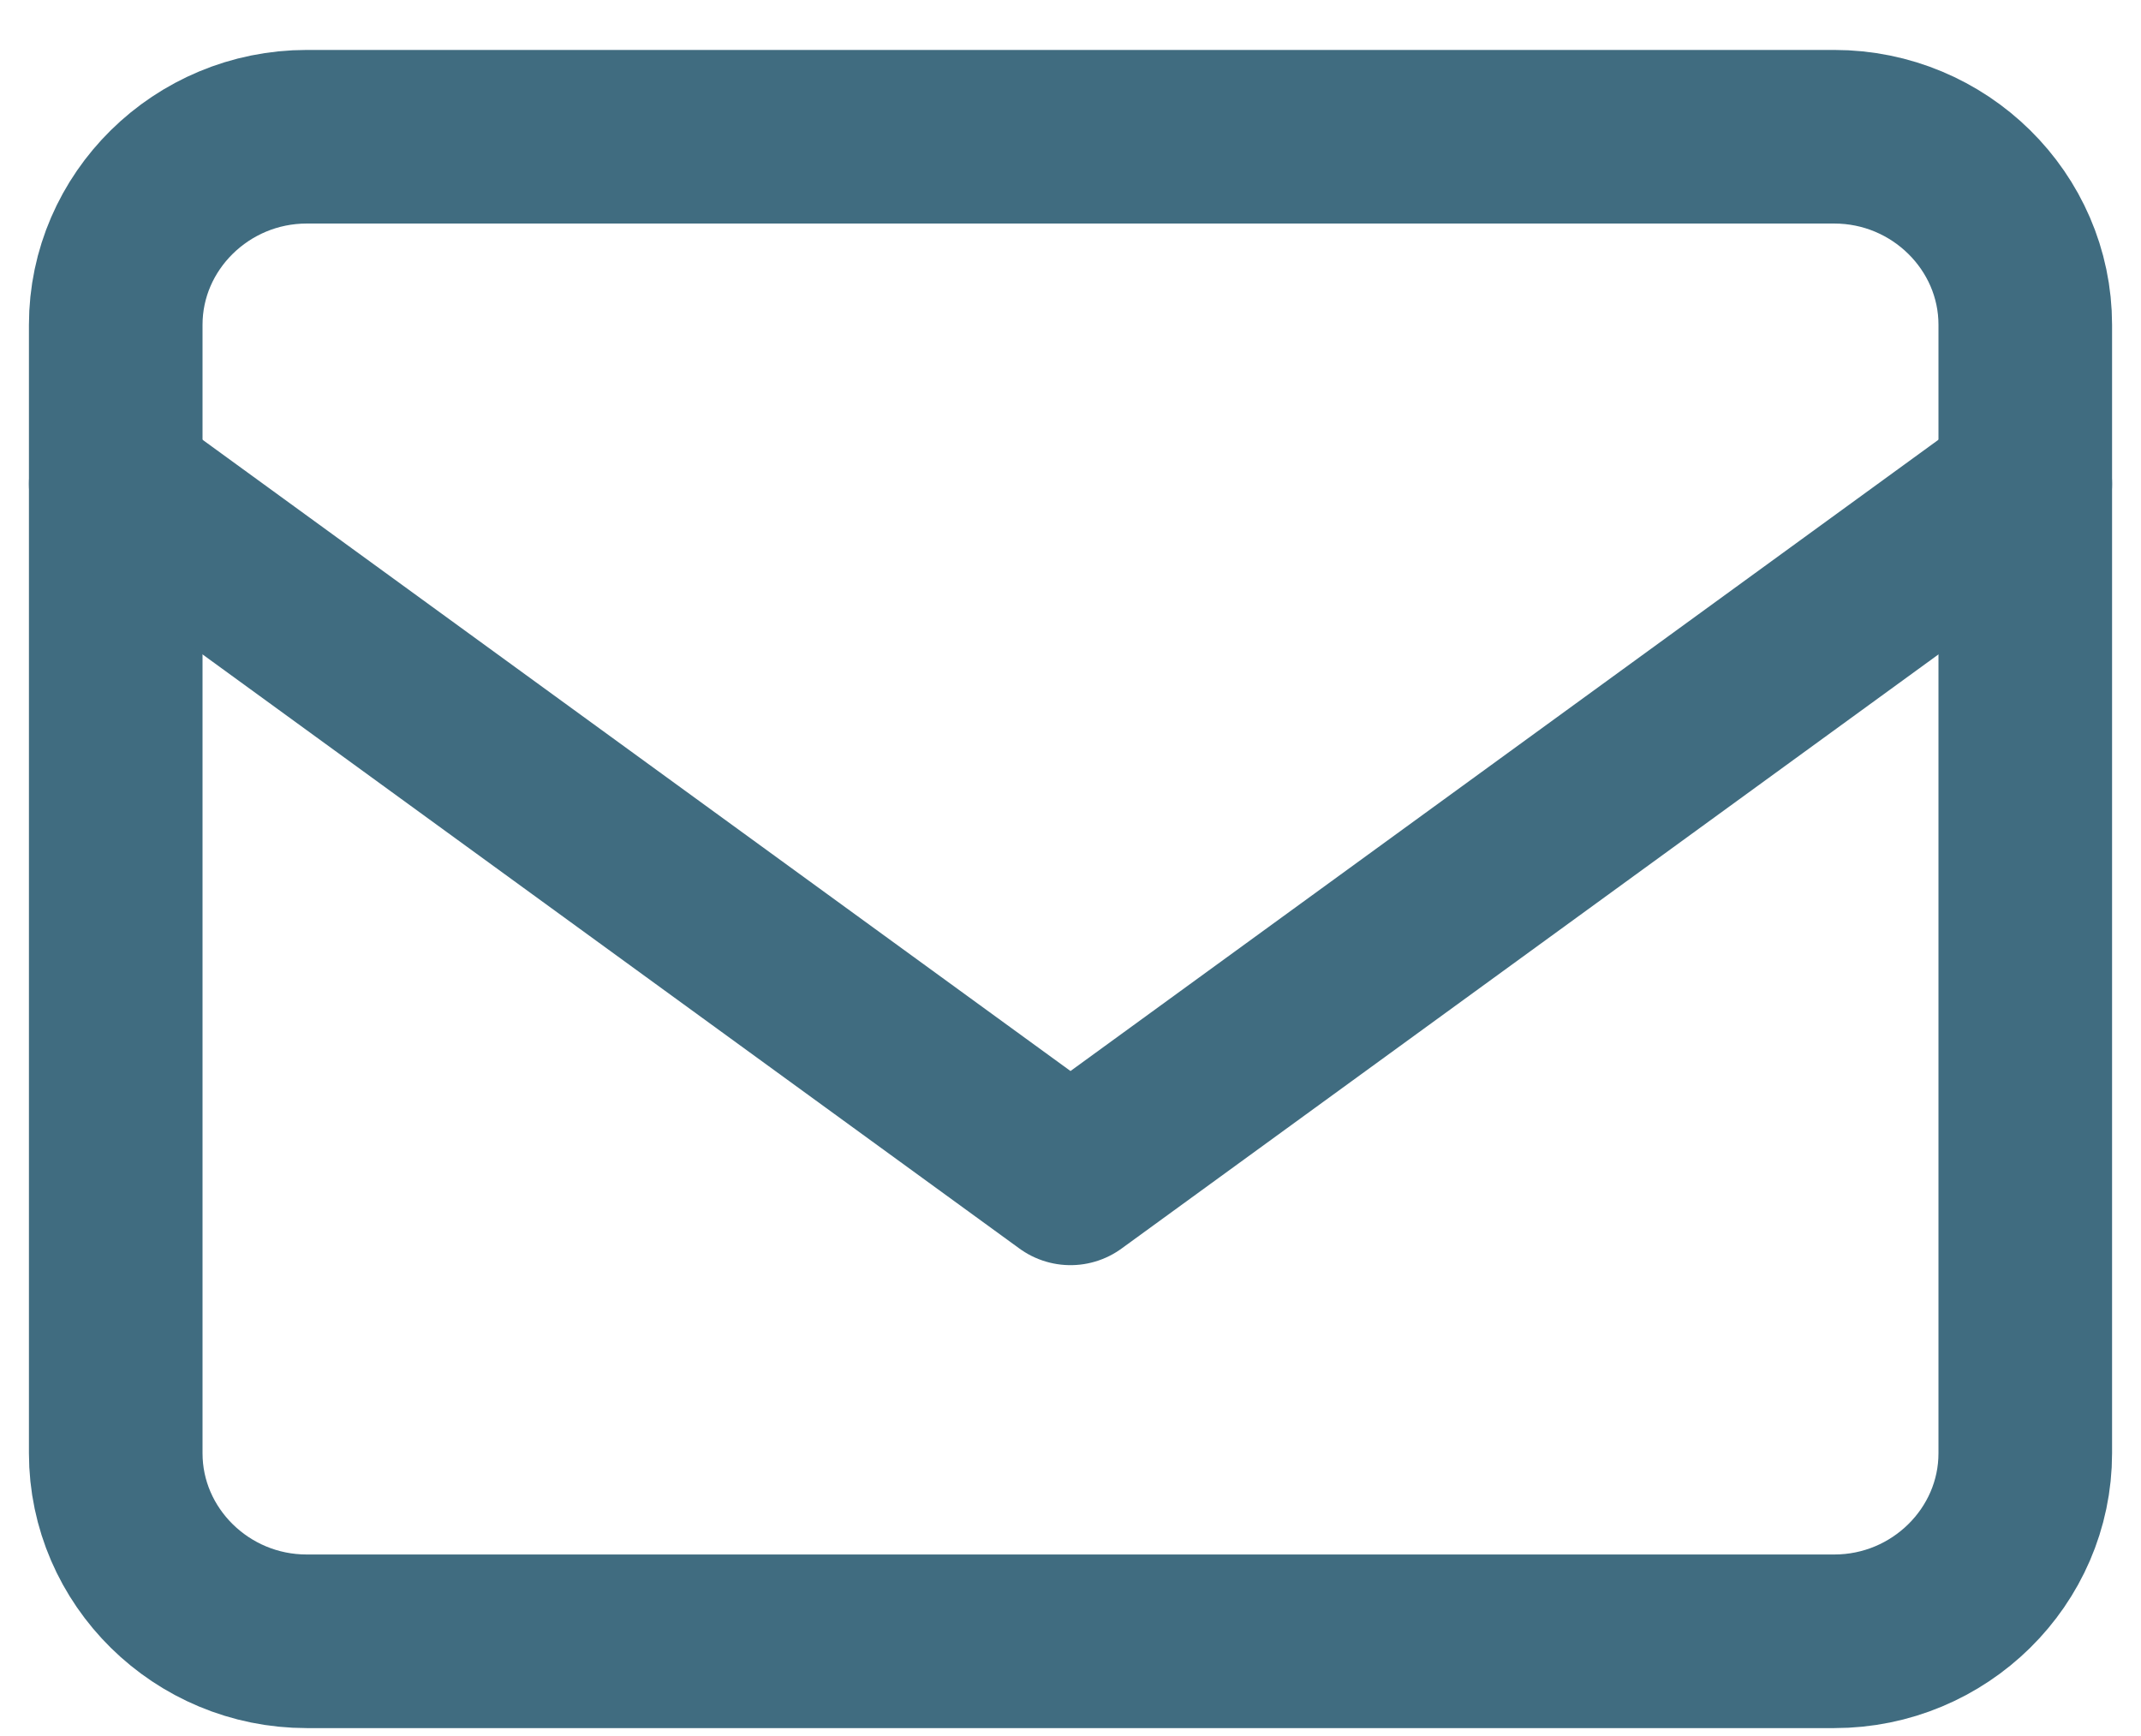 <svg width="37" height="30" viewBox="0 0 37 30" fill="none" xmlns="http://www.w3.org/2000/svg">
<path d="M5.3 2.363H31.7C33.515 2.363 35 3.826 35 5.613V25.113C35 26.901 33.515 28.363 31.7 28.363H5.3C3.485 28.363 2 26.901 2 25.113V5.613C2 3.826 3.485 2.363 5.3 2.363Z" stroke="#406C80" stroke-width="3" stroke-linecap="round" stroke-linejoin="round"/>
<path d="M35 8.363L18.5 20.363L2 8.363" stroke="#406C80" stroke-width="3" stroke-linecap="round" stroke-linejoin="round"/>
</svg>
